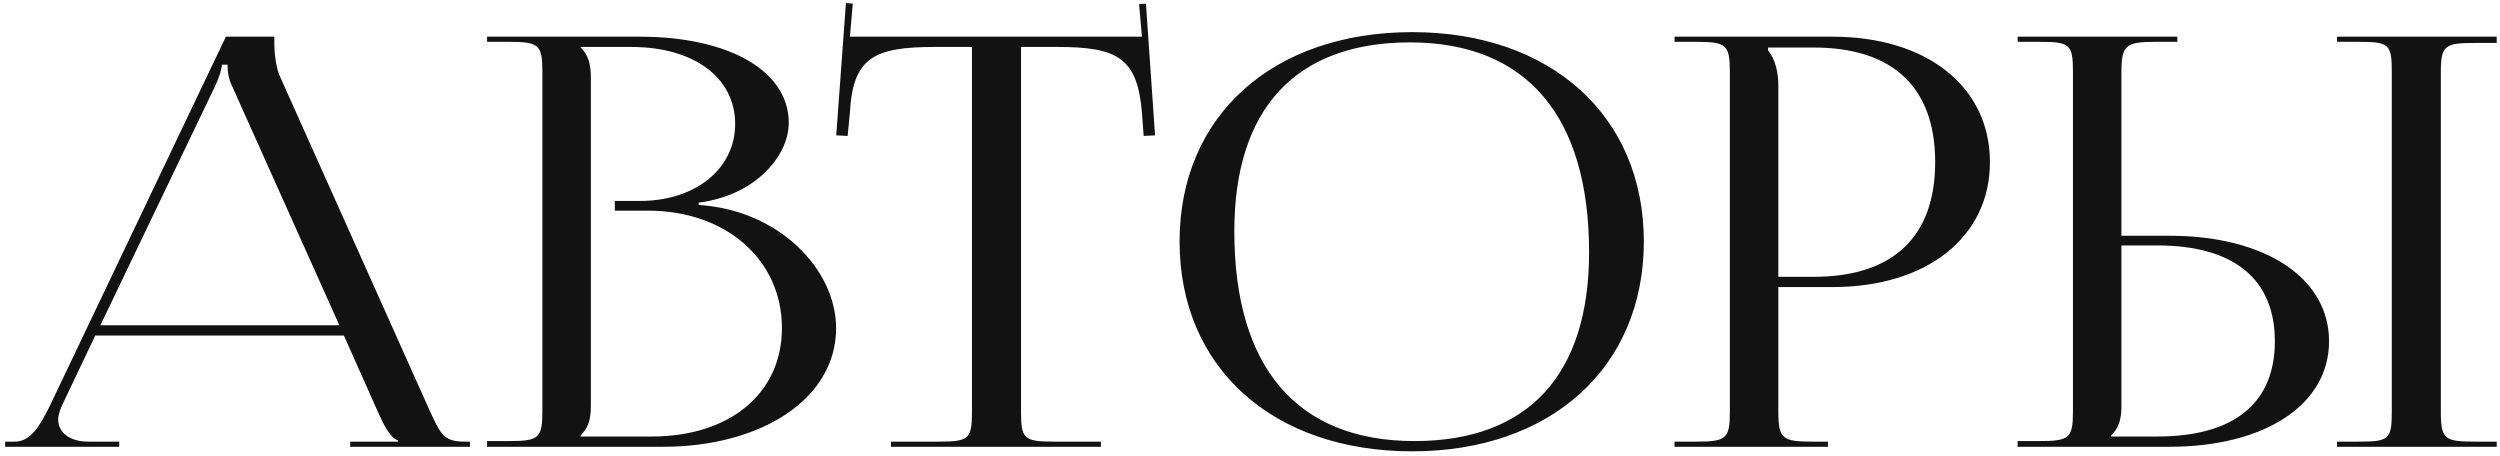 <?xml version="1.0" encoding="UTF-8"?> <svg xmlns="http://www.w3.org/2000/svg" width="263" height="48" viewBox="0 0 263 48" fill="none"><path d="M0.54 47V46.46H1.56C3.24 46.46 4.2 44.78 5.22 42.74L23.76 3.86H28.86V4.58C28.86 5.78 29.1 7.34 29.46 8.06L45 42.74C46.32 45.62 46.56 46.46 48.9 46.46H49.44V47H36.84V46.46H41.88V46.34C40.98 46.04 40.32 44.54 39.84 43.52L36.18 35.3H10.02L6.48 42.74C6.3 43.22 6.12 43.7 6.12 44.12C6.12 45.5 7.32 46.46 9.3 46.46H12.54V47H0.54ZM10.56 34.22H35.7L24.48 9.2C24 8.24 23.94 7.46 23.94 6.8H23.34C23.34 7.16 23.16 7.94 22.56 9.2L10.56 34.22ZM61.079 45.92H68.579C76.799 45.92 82.259 41.36 82.259 34.52C82.259 27.32 76.379 22.16 68.159 22.16H64.679V21.14H67.319C73.139 21.14 77.339 17.78 77.339 13.04C77.339 8.18 73.019 4.94 66.419 4.94H61.079V5C61.859 5.72 62.159 6.74 62.159 8.12V42.74C62.159 44.12 61.859 45.08 61.079 45.8V45.92ZM51.239 47V46.4H53.519C56.699 46.4 57.059 46.1 57.059 43.22V7.58C57.059 4.7 56.699 4.4 53.519 4.4H51.239V3.86H67.319C76.679 3.86 82.979 7.46 82.979 12.92C82.979 16.34 79.559 20.54 73.499 21.32V21.56C82.019 22.1 87.959 28.4 87.959 34.52C87.959 42.02 79.979 47 69.779 47H51.239ZM93.732 47V46.46H98.772C101.952 46.46 102.252 46.16 102.252 43.28V4.94H98.292C91.932 4.94 89.712 6.08 89.412 11.84L89.172 14.3L87.972 14.24L88.992 0.32L89.712 0.38L89.412 3.86H120.132L119.832 0.44L120.552 0.38L121.512 14.24L120.312 14.3L120.132 11.84C119.652 6.08 117.552 4.94 111.252 4.94H107.412V43.28C107.412 46.16 107.712 46.46 110.892 46.46H115.812V47H93.732ZM148.571 47.48C133.871 47.48 124.091 38.66 124.091 25.4C124.091 12.2 133.871 3.38 148.571 3.38C163.151 3.38 172.931 12.2 172.931 25.4C172.931 38.66 163.151 47.48 148.571 47.48ZM148.811 46.4C160.751 46.4 167.171 39.44 167.171 26.54C167.171 12.2 160.571 4.46 148.331 4.46C136.331 4.46 129.851 11.42 129.851 24.32C129.851 38.66 136.451 46.4 148.811 46.4ZM186.001 5V5.3C186.781 6.26 187.081 7.64 187.081 9.02V29.12H190.801C199.141 29.12 203.581 24.92 203.581 17.06C203.581 9.2 199.141 5 190.801 5H186.001ZM176.161 47V46.46H178.441C181.621 46.46 181.981 46.16 181.981 43.28V7.58C181.981 4.7 181.621 4.4 178.441 4.4H176.161V3.86H192.781C202.741 3.86 209.341 9.14 209.341 17.06C209.341 24.92 202.741 30.2 192.781 30.2H187.081V43.28C187.081 46.16 187.501 46.46 190.681 46.46H192.301V47H176.161ZM245.855 47V46.46H248.135C251.315 46.46 251.615 46.22 251.615 43.34V7.52C251.615 4.64 251.315 4.4 248.135 4.4H245.855V3.86H262.655V4.52H260.375C257.195 4.52 256.775 4.76 256.775 7.64V43.34C256.775 46.22 257.195 46.46 260.375 46.46H262.655V47H245.855ZM212.255 47V46.4H214.535C217.715 46.4 218.075 46.1 218.075 43.22V7.52C218.075 4.64 217.715 4.4 214.535 4.4H212.255V3.86H229.055V4.4H226.775C223.595 4.4 223.175 4.76 223.175 7.64V24.8H228.215C238.295 24.8 245.015 29.24 245.015 35.9C245.015 42.56 238.295 47 228.215 47H212.255ZM223.175 25.82V42.74C223.175 44.12 222.875 45.08 222.095 45.8V45.92H226.955C234.995 45.92 239.315 42.44 239.315 35.9C239.315 29.36 234.995 25.82 226.955 25.82H223.175Z" fill="#121212"></path></svg> 